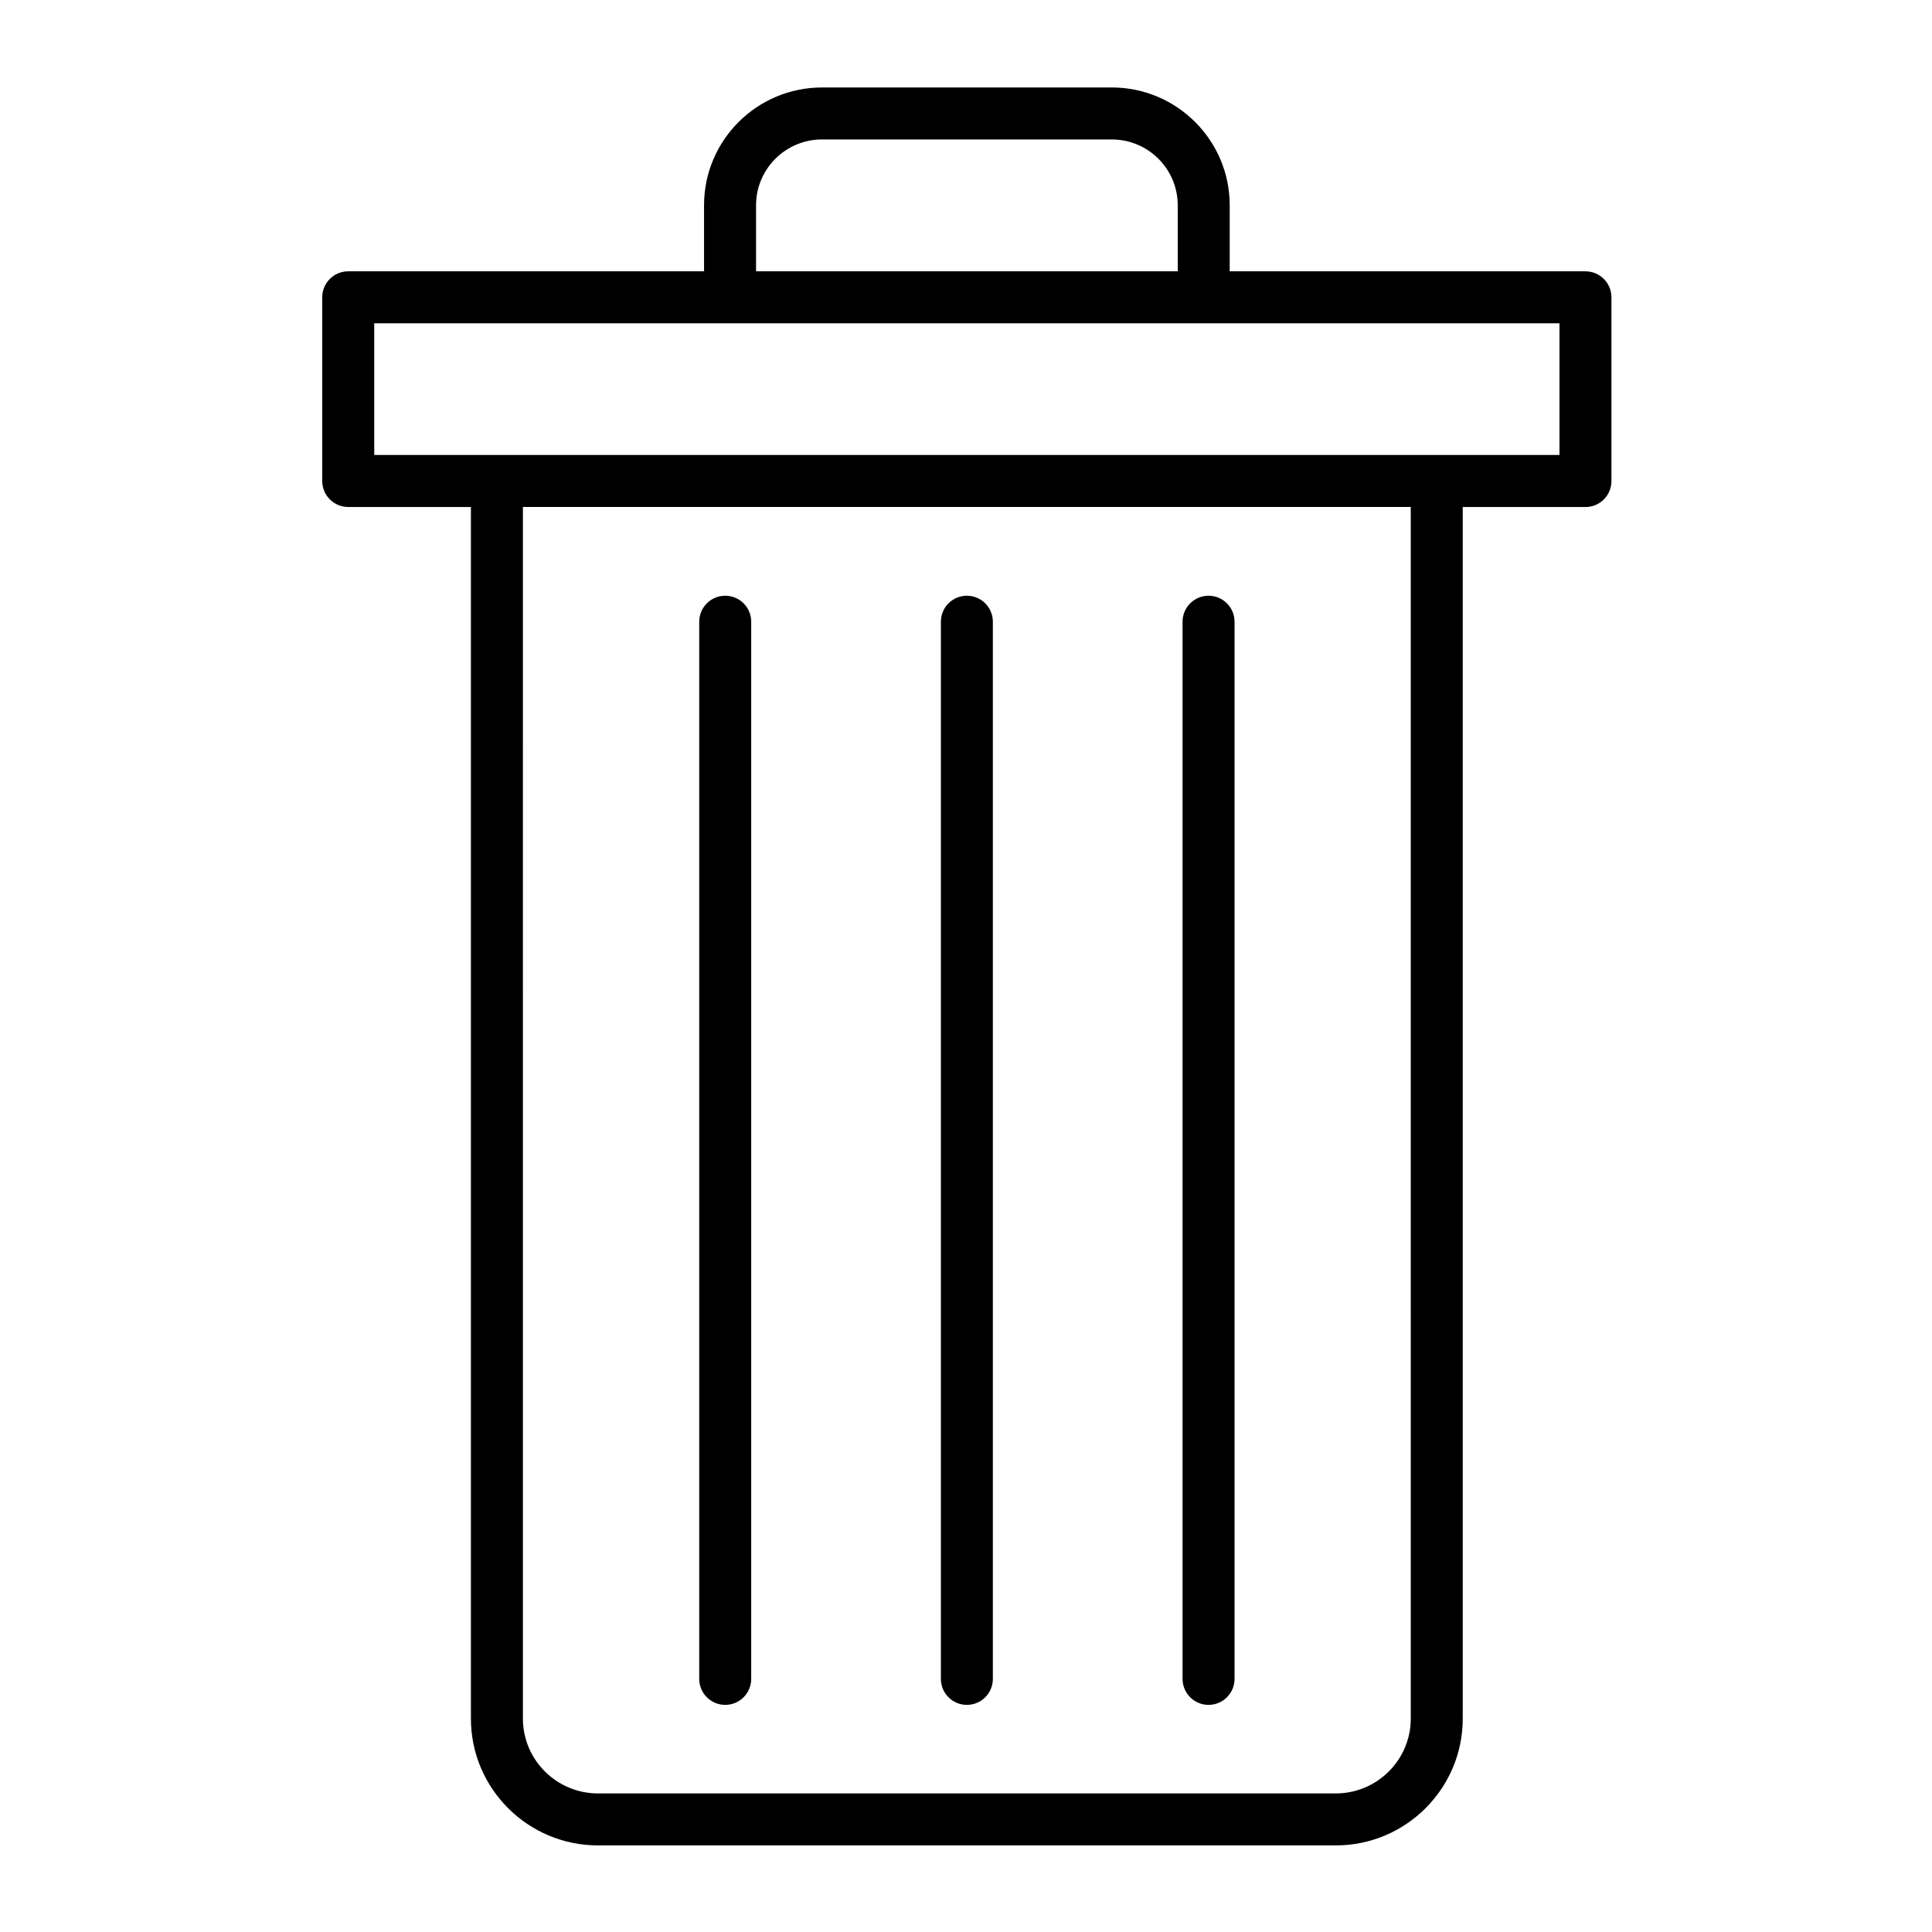 <?xml version="1.0" encoding="UTF-8"?>
<!-- Uploaded to: ICON Repo, www.svgrepo.com, Generator: ICON Repo Mixer Tools -->
<svg fill="#000000" width="800px" height="800px" version="1.1" viewBox="144 144 512 512" xmlns="http://www.w3.org/2000/svg">
 <g>
  <path d="m564.16 215.9h-94.277v-17.508c0-17.211-14.02-31.211-31.25-31.211h-76.805c-17.23 0-31.25 14-31.25 31.211v17.508h-94.297c-3.805 0-6.887 3.082-6.887 6.887v48.684c0 3.805 3.082 6.887 6.887 6.887h32.516v321.1c0 18.523 15.105 33.594 33.672 33.594h195.52c18.555 0 33.652-15.066 33.652-33.594v-321.09h32.52c3.805 0 6.887-3.082 6.887-6.887v-48.688c0-3.805-3.082-6.887-6.887-6.887zm-202.33-34.945h76.805c9.637 0 17.477 7.82 17.477 17.438v17.508h-111.75v-17.508c0-9.617 7.84-17.438 17.473-17.438zm156.04 418.5c0 10.926-8.918 19.82-19.875 19.82h-195.52c-10.969 0-19.895-8.891-19.895-19.82l-0.004-321.1h235.29zm39.406-334.88h-314.1v-34.906h314.1z"/>
  <path d="m336.19 595.81c3.805 0 6.887-3.082 6.887-6.887v-280.16c0-3.805-3.082-6.887-6.887-6.887s-6.887 3.082-6.887 6.887v280.16c0 3.805 3.082 6.887 6.887 6.887z"/>
  <path d="m400.23 595.81c3.805 0 6.887-3.082 6.887-6.887v-280.16c0-3.805-3.082-6.887-6.887-6.887-3.805 0-6.887 3.082-6.887 6.887v280.16c-0.004 3.805 3.082 6.887 6.887 6.887z"/>
  <path d="m464.28 595.81c3.805 0 6.887-3.082 6.887-6.887v-280.16c0-3.805-3.082-6.887-6.887-6.887s-6.887 3.082-6.887 6.887v280.16c-0.004 3.805 3.082 6.887 6.887 6.887z"/>
 </g>
</svg>